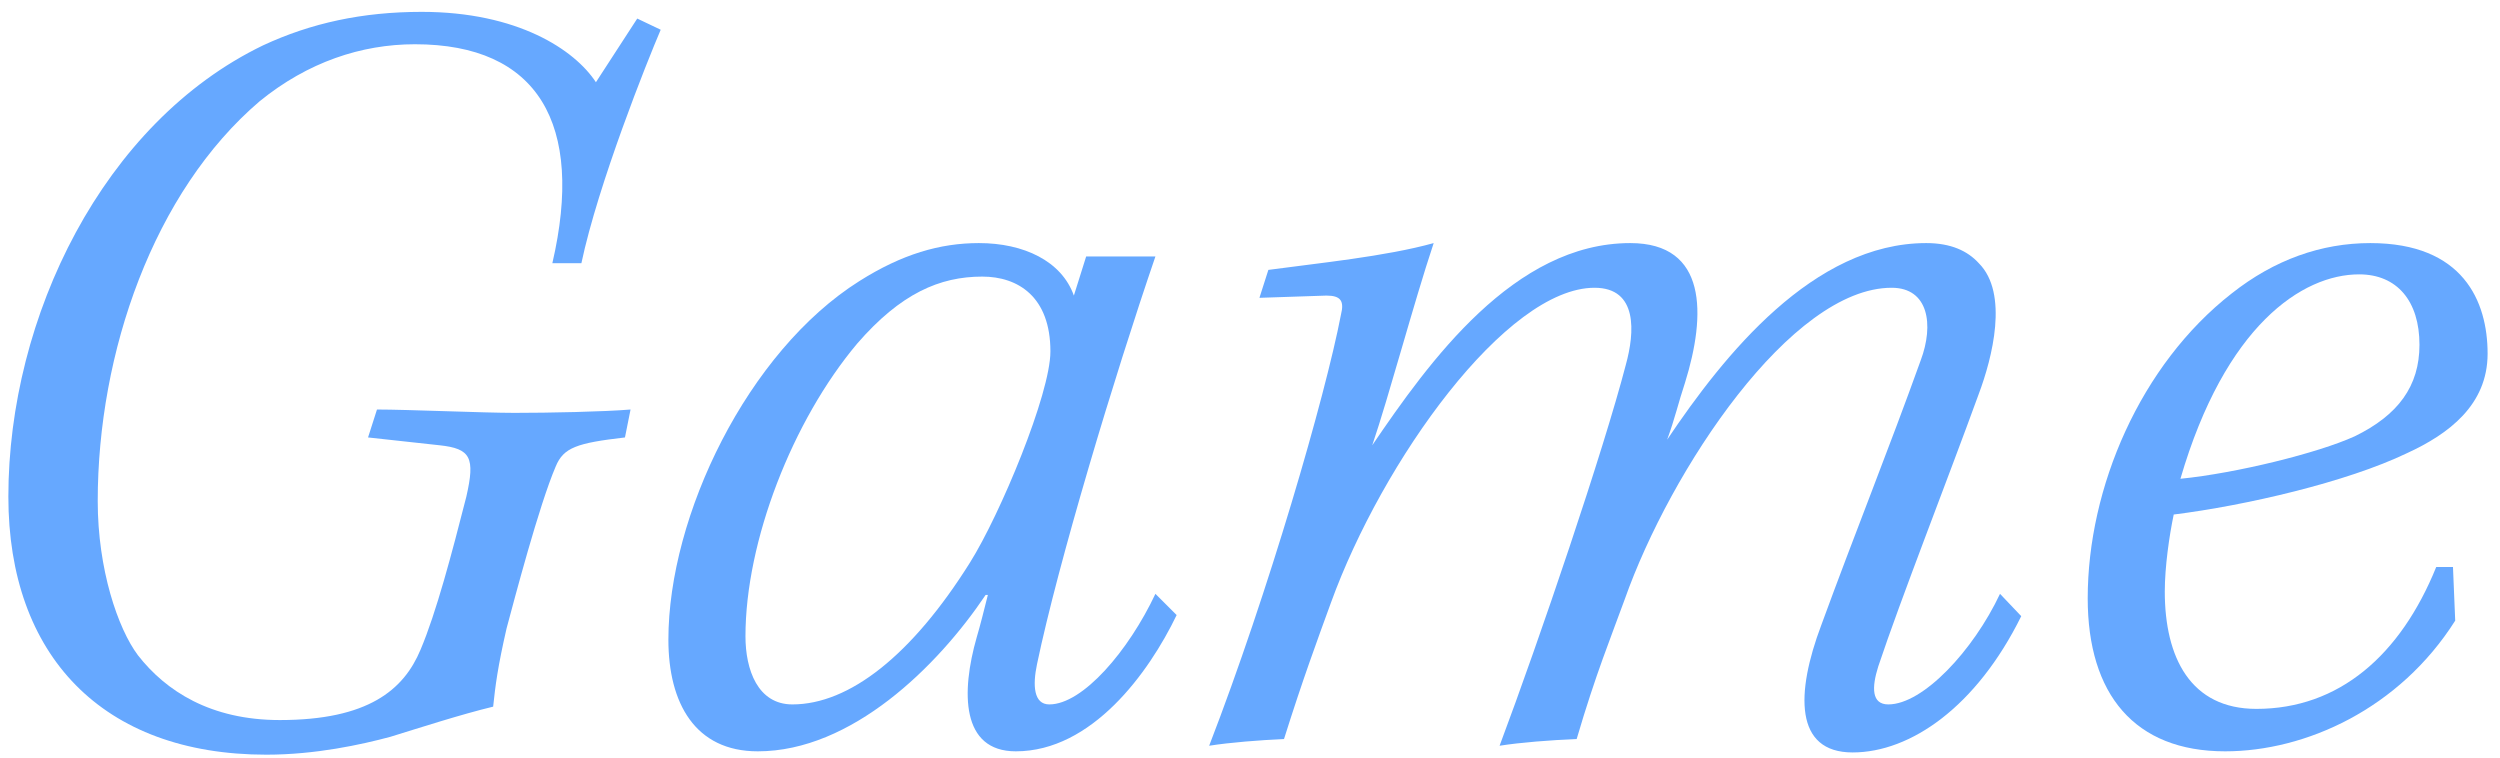 <svg width="188" height="57" viewBox="0 0 188 57" fill="none" xmlns="http://www.w3.org/2000/svg">
<path d="M43.721 19.792C44.981 13.828 48.677 4.588 49.685 2.236L47.921 1.396L44.813 6.184C43.217 3.748 38.933 0.892 31.709 0.892C27.257 0.892 23.393 1.732 19.781 3.412C7.769 9.208 0.629 23.824 0.629 37.348C0.629 49.276 7.685 56.752 20.033 56.752C23.729 56.752 27.173 55.996 29.357 55.408C31.541 54.736 34.649 53.728 37.085 53.14C37.253 51.544 37.421 50.2 38.093 47.26C38.681 45.076 40.529 38.02 41.789 35.08C42.377 33.652 43.385 33.316 46.997 32.896L47.417 30.796C45.401 30.964 41.285 31.048 38.681 31.048C36.413 31.048 30.617 30.796 28.349 30.796L27.677 32.896L33.053 33.484C35.405 33.736 35.741 34.408 35.069 37.348C33.977 41.632 32.801 46.084 31.625 48.856C30.365 51.88 27.677 54.148 21.041 54.148C15.833 54.148 12.473 51.964 10.373 49.276C8.861 47.26 7.349 42.808 7.349 37.684C7.349 26.512 11.549 14.416 19.529 7.612C23.141 4.672 27.173 3.328 31.205 3.328C40.445 3.328 43.973 9.292 41.537 19.792H43.721Z" fill="#66A8FF"/>
<path d="M86.887 44.656C84.871 48.94 81.427 52.972 78.907 52.972C77.731 52.972 77.647 51.544 77.983 49.948C79.579 42.304 83.779 28.36 86.887 19.288H81.679L80.755 22.228C79.831 19.624 76.975 18.28 73.615 18.28C70.675 18.28 67.819 19.12 64.627 21.136C56.227 26.428 50.263 38.776 50.263 48.1C50.263 52.888 52.279 56.5 56.983 56.5C64.039 56.5 70.507 50.116 74.119 44.74H74.287C74.035 45.748 73.699 47.092 73.447 47.932C72.271 52.048 72.271 56.5 76.387 56.5C82.099 56.5 86.383 50.62 88.483 46.252L86.887 44.656ZM56.059 47.848C56.059 40.708 59.587 31.636 64.459 25.84C67.735 22.06 70.675 20.8 73.867 20.8C76.555 20.8 78.991 22.312 78.991 26.428C78.991 29.62 75.211 38.692 72.943 42.304C68.575 49.276 63.871 52.972 59.587 52.972C56.983 52.972 56.059 50.368 56.059 47.848Z" fill="#66A8FF"/>
<path d="M150.401 44.656C148.385 48.94 144.605 52.972 142.001 52.972C140.741 52.972 140.741 51.712 141.245 50.116C142.925 45.076 146.453 36.088 148.805 29.62C149.813 26.932 151.073 22.06 148.805 19.792C147.965 18.868 146.705 18.28 144.857 18.28C136.373 18.28 129.653 26.68 125.369 33.064C125.957 31.468 126.209 30.292 126.713 28.78C128.309 23.656 128.393 18.28 122.597 18.28C113.861 18.28 107.477 27.184 103.193 33.484C104.453 29.788 106.301 22.816 107.813 18.28C104.201 19.288 99.077 19.792 95.381 20.296L94.709 22.396L99.749 22.228C100.841 22.228 101.093 22.648 100.841 23.656C99.665 29.788 95.381 44.572 90.929 56.08C92.525 55.828 94.709 55.66 96.557 55.576C97.985 51.04 99.077 48.1 100.085 45.328C103.949 34.66 113.273 21.64 119.909 21.64C123.185 21.64 122.933 25 122.261 27.436C120.581 33.904 115.793 48.016 112.769 56.08C114.365 55.828 116.549 55.66 118.565 55.576C119.993 50.704 121.169 47.848 122.177 45.076C125.621 35.332 134.693 21.64 142.253 21.64C145.025 21.64 145.445 24.412 144.437 27.1C142.085 33.652 139.481 40.12 136.961 47.008C135.029 52.132 134.945 56.584 139.313 56.584C143.681 56.584 148.637 53.14 151.997 46.336L150.401 44.656Z" fill="#66A8FF"/>
<path d="M184.464 42.64H183.204C180.516 49.276 175.896 53.308 169.68 53.308C164.724 53.308 162.792 49.444 162.792 44.488C162.792 42.64 163.128 40.288 163.464 38.692C168.84 38.02 176.484 36.256 181.02 34.072C184.128 32.644 187.068 30.46 187.068 26.596C187.068 22.648 185.22 18.28 178.248 18.28C174.552 18.28 171.024 19.54 167.832 22.06C160.944 27.436 156.996 36.676 156.996 44.992C156.996 52.216 160.524 56.5 167.328 56.5C173.376 56.5 180.432 53.308 184.632 46.672L184.464 42.64ZM177.408 20.632C180.264 20.632 181.944 22.648 181.944 25.924C181.944 29.032 180.348 31.216 177.072 32.812C174.3 34.072 168.168 35.584 163.968 36.004C167.328 24.496 173.124 20.632 177.408 20.632Z" fill="#66A8FF"/>
</svg>
